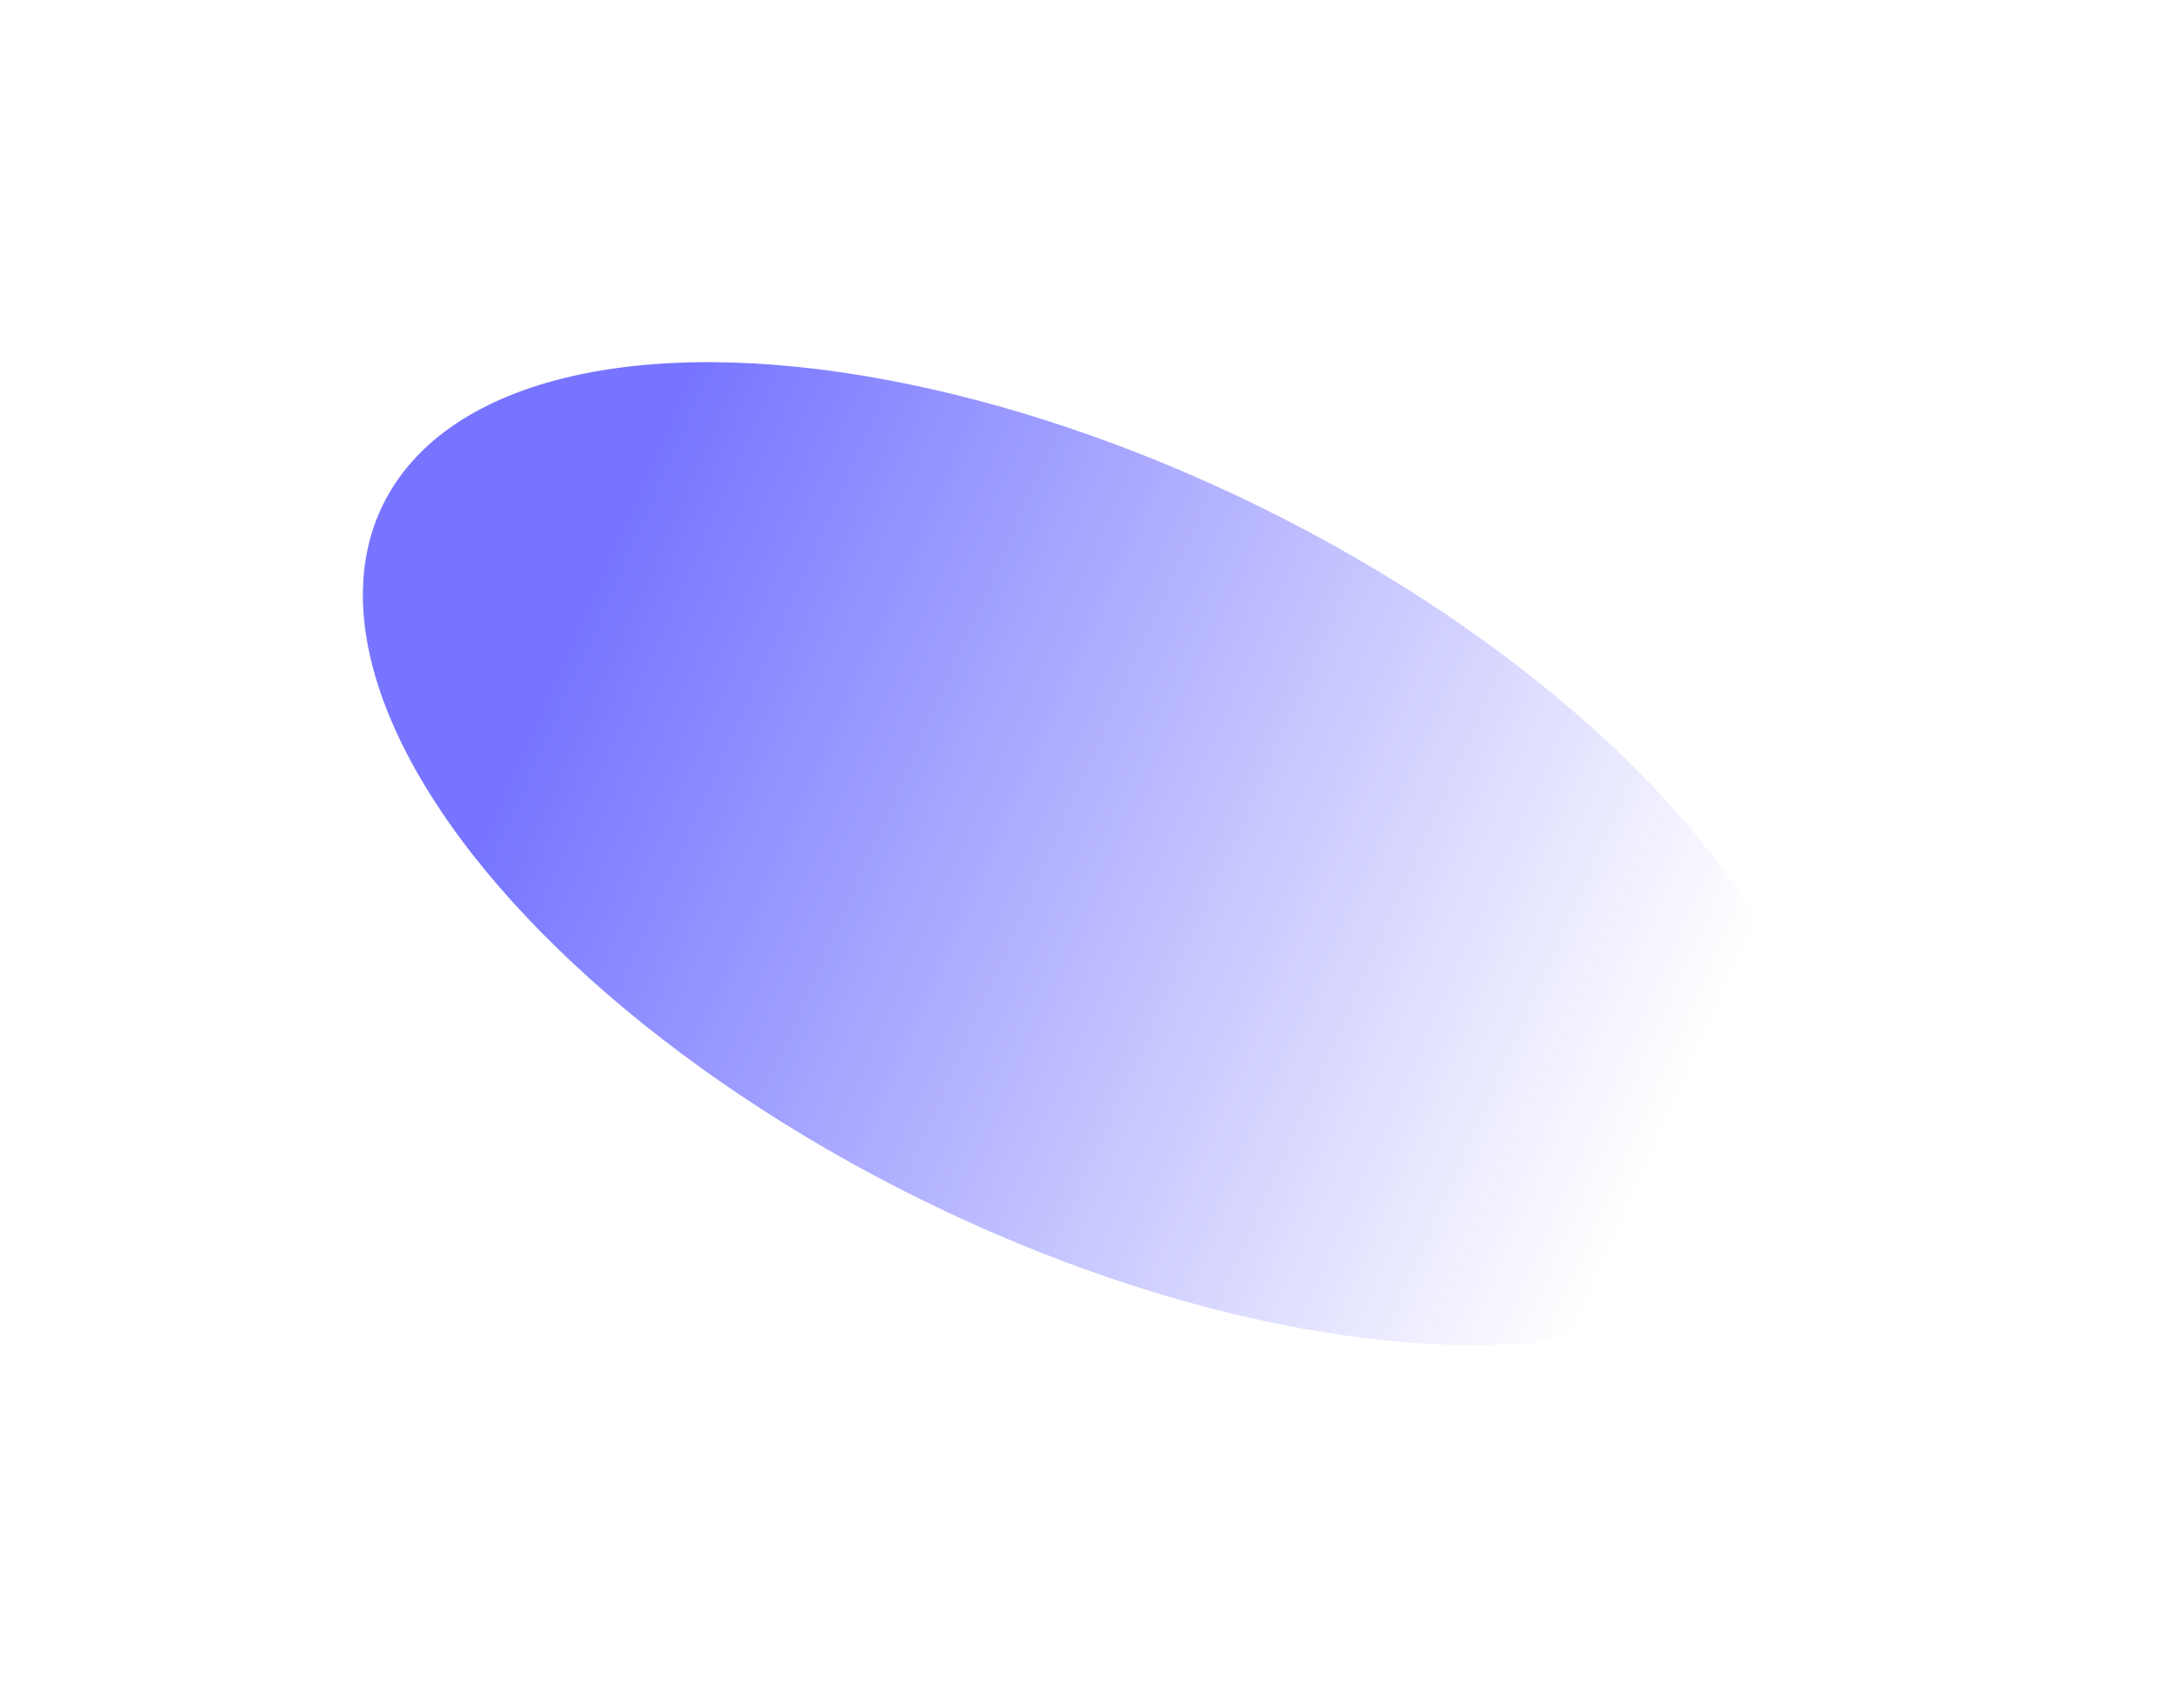 <?xml version="1.0" encoding="UTF-8"?> <svg xmlns="http://www.w3.org/2000/svg" width="606" height="474" viewBox="0 0 606 474" fill="none"> <g opacity="0.7" filter="url(#filter0_f_2229_7064)"> <ellipse cx="302.868" cy="236.855" rx="106.979" ry="219.154" transform="rotate(-63.758 302.868 236.855)" fill="url(#paint0_linear_2229_7064)"></ellipse> </g> <defs> <filter id="filter0_f_2229_7064" x="0.645" y="0.484" width="604.448" height="472.742" filterUnits="userSpaceOnUse" color-interpolation-filters="sRGB"> <feFlood flood-opacity="0" result="BackgroundImageFix"></feFlood> <feBlend mode="normal" in="SourceGraphic" in2="BackgroundImageFix" result="shape"></feBlend> <feGaussianBlur stdDeviation="50" result="effect1_foregroundBlur_2229_7064"></feGaussianBlur> </filter> <linearGradient id="paint0_linear_2229_7064" x1="280.55" y1="82.047" x2="293.686" y2="413.532" gradientUnits="userSpaceOnUse"> <stop stop-color="#3D3BFF"></stop> <stop offset="1" stop-color="#3D3BFF" stop-opacity="0"></stop> </linearGradient> </defs> </svg> 
